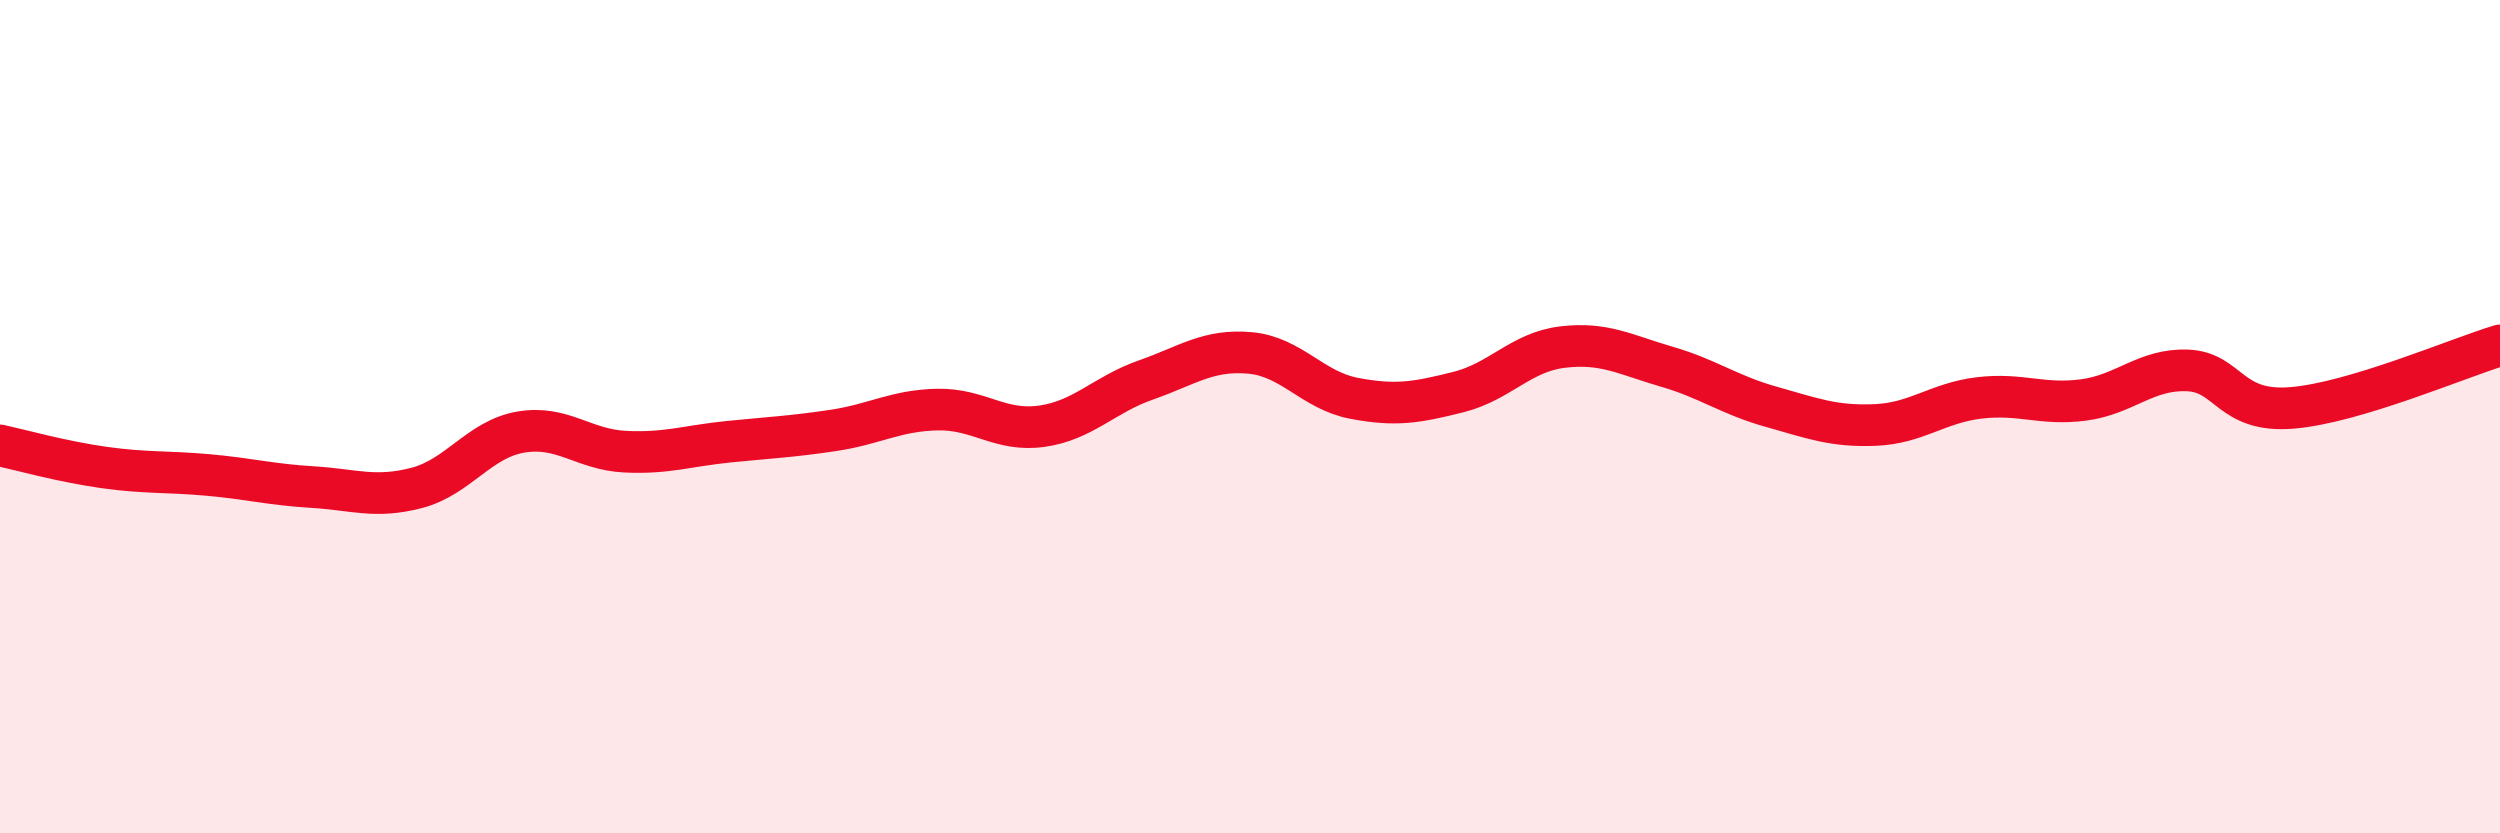 
    <svg width="60" height="20" viewBox="0 0 60 20" xmlns="http://www.w3.org/2000/svg">
      <path
        d="M 0,10.69 C 0.5,10.8 1.5,11.08 2.5,11.22 C 3.5,11.36 4,11.31 5,11.4 C 6,11.49 6.5,11.63 7.5,11.69 C 8.5,11.75 9,11.97 10,11.71 C 11,11.45 11.5,10.54 12.5,10.37 C 13.5,10.2 14,10.79 15,10.84 C 16,10.89 16.5,10.7 17.5,10.6 C 18.5,10.5 19,10.48 20,10.33 C 21,10.18 21.5,9.85 22.5,9.83 C 23.5,9.81 24,10.37 25,10.23 C 26,10.09 26.5,9.47 27.5,9.12 C 28.5,8.77 29,8.38 30,8.47 C 31,8.56 31.5,9.37 32.5,9.56 C 33.5,9.75 34,9.66 35,9.41 C 36,9.16 36.5,8.45 37.5,8.33 C 38.5,8.21 39,8.51 40,8.8 C 41,9.09 41.5,9.48 42.5,9.76 C 43.5,10.04 44,10.24 45,10.2 C 46,10.16 46.5,9.67 47.5,9.55 C 48.5,9.43 49,9.73 50,9.6 C 51,9.47 51.5,8.85 52.5,8.89 C 53.5,8.93 53.5,9.91 55,9.79 C 56.5,9.67 59,8.59 60,8.29L60 20L0 20Z"
        fill="#EB0A25"
        opacity="0.1"
        stroke-linecap="round"
        stroke-linejoin="round"
      />
      <path
        d="M 0,10.69 C 0.5,10.8 1.5,11.08 2.5,11.22 C 3.5,11.36 4,11.31 5,11.4 C 6,11.49 6.5,11.63 7.5,11.69 C 8.5,11.75 9,11.97 10,11.71 C 11,11.45 11.5,10.54 12.5,10.37 C 13.5,10.2 14,10.79 15,10.84 C 16,10.89 16.5,10.7 17.5,10.6 C 18.5,10.5 19,10.48 20,10.33 C 21,10.18 21.5,9.85 22.5,9.83 C 23.5,9.81 24,10.37 25,10.23 C 26,10.09 26.5,9.47 27.5,9.12 C 28.5,8.77 29,8.38 30,8.47 C 31,8.56 31.5,9.37 32.5,9.56 C 33.5,9.75 34,9.66 35,9.41 C 36,9.16 36.5,8.45 37.5,8.33 C 38.5,8.21 39,8.51 40,8.8 C 41,9.09 41.5,9.48 42.5,9.76 C 43.5,10.04 44,10.24 45,10.2 C 46,10.16 46.5,9.67 47.5,9.55 C 48.5,9.43 49,9.73 50,9.6 C 51,9.47 51.5,8.85 52.5,8.89 C 53.5,8.93 53.5,9.91 55,9.79 C 56.5,9.67 59,8.59 60,8.29"
        stroke="#EB0A25"
        stroke-width="1"
        fill="none"
        stroke-linecap="round"
        stroke-linejoin="round"
      />
    </svg>
  